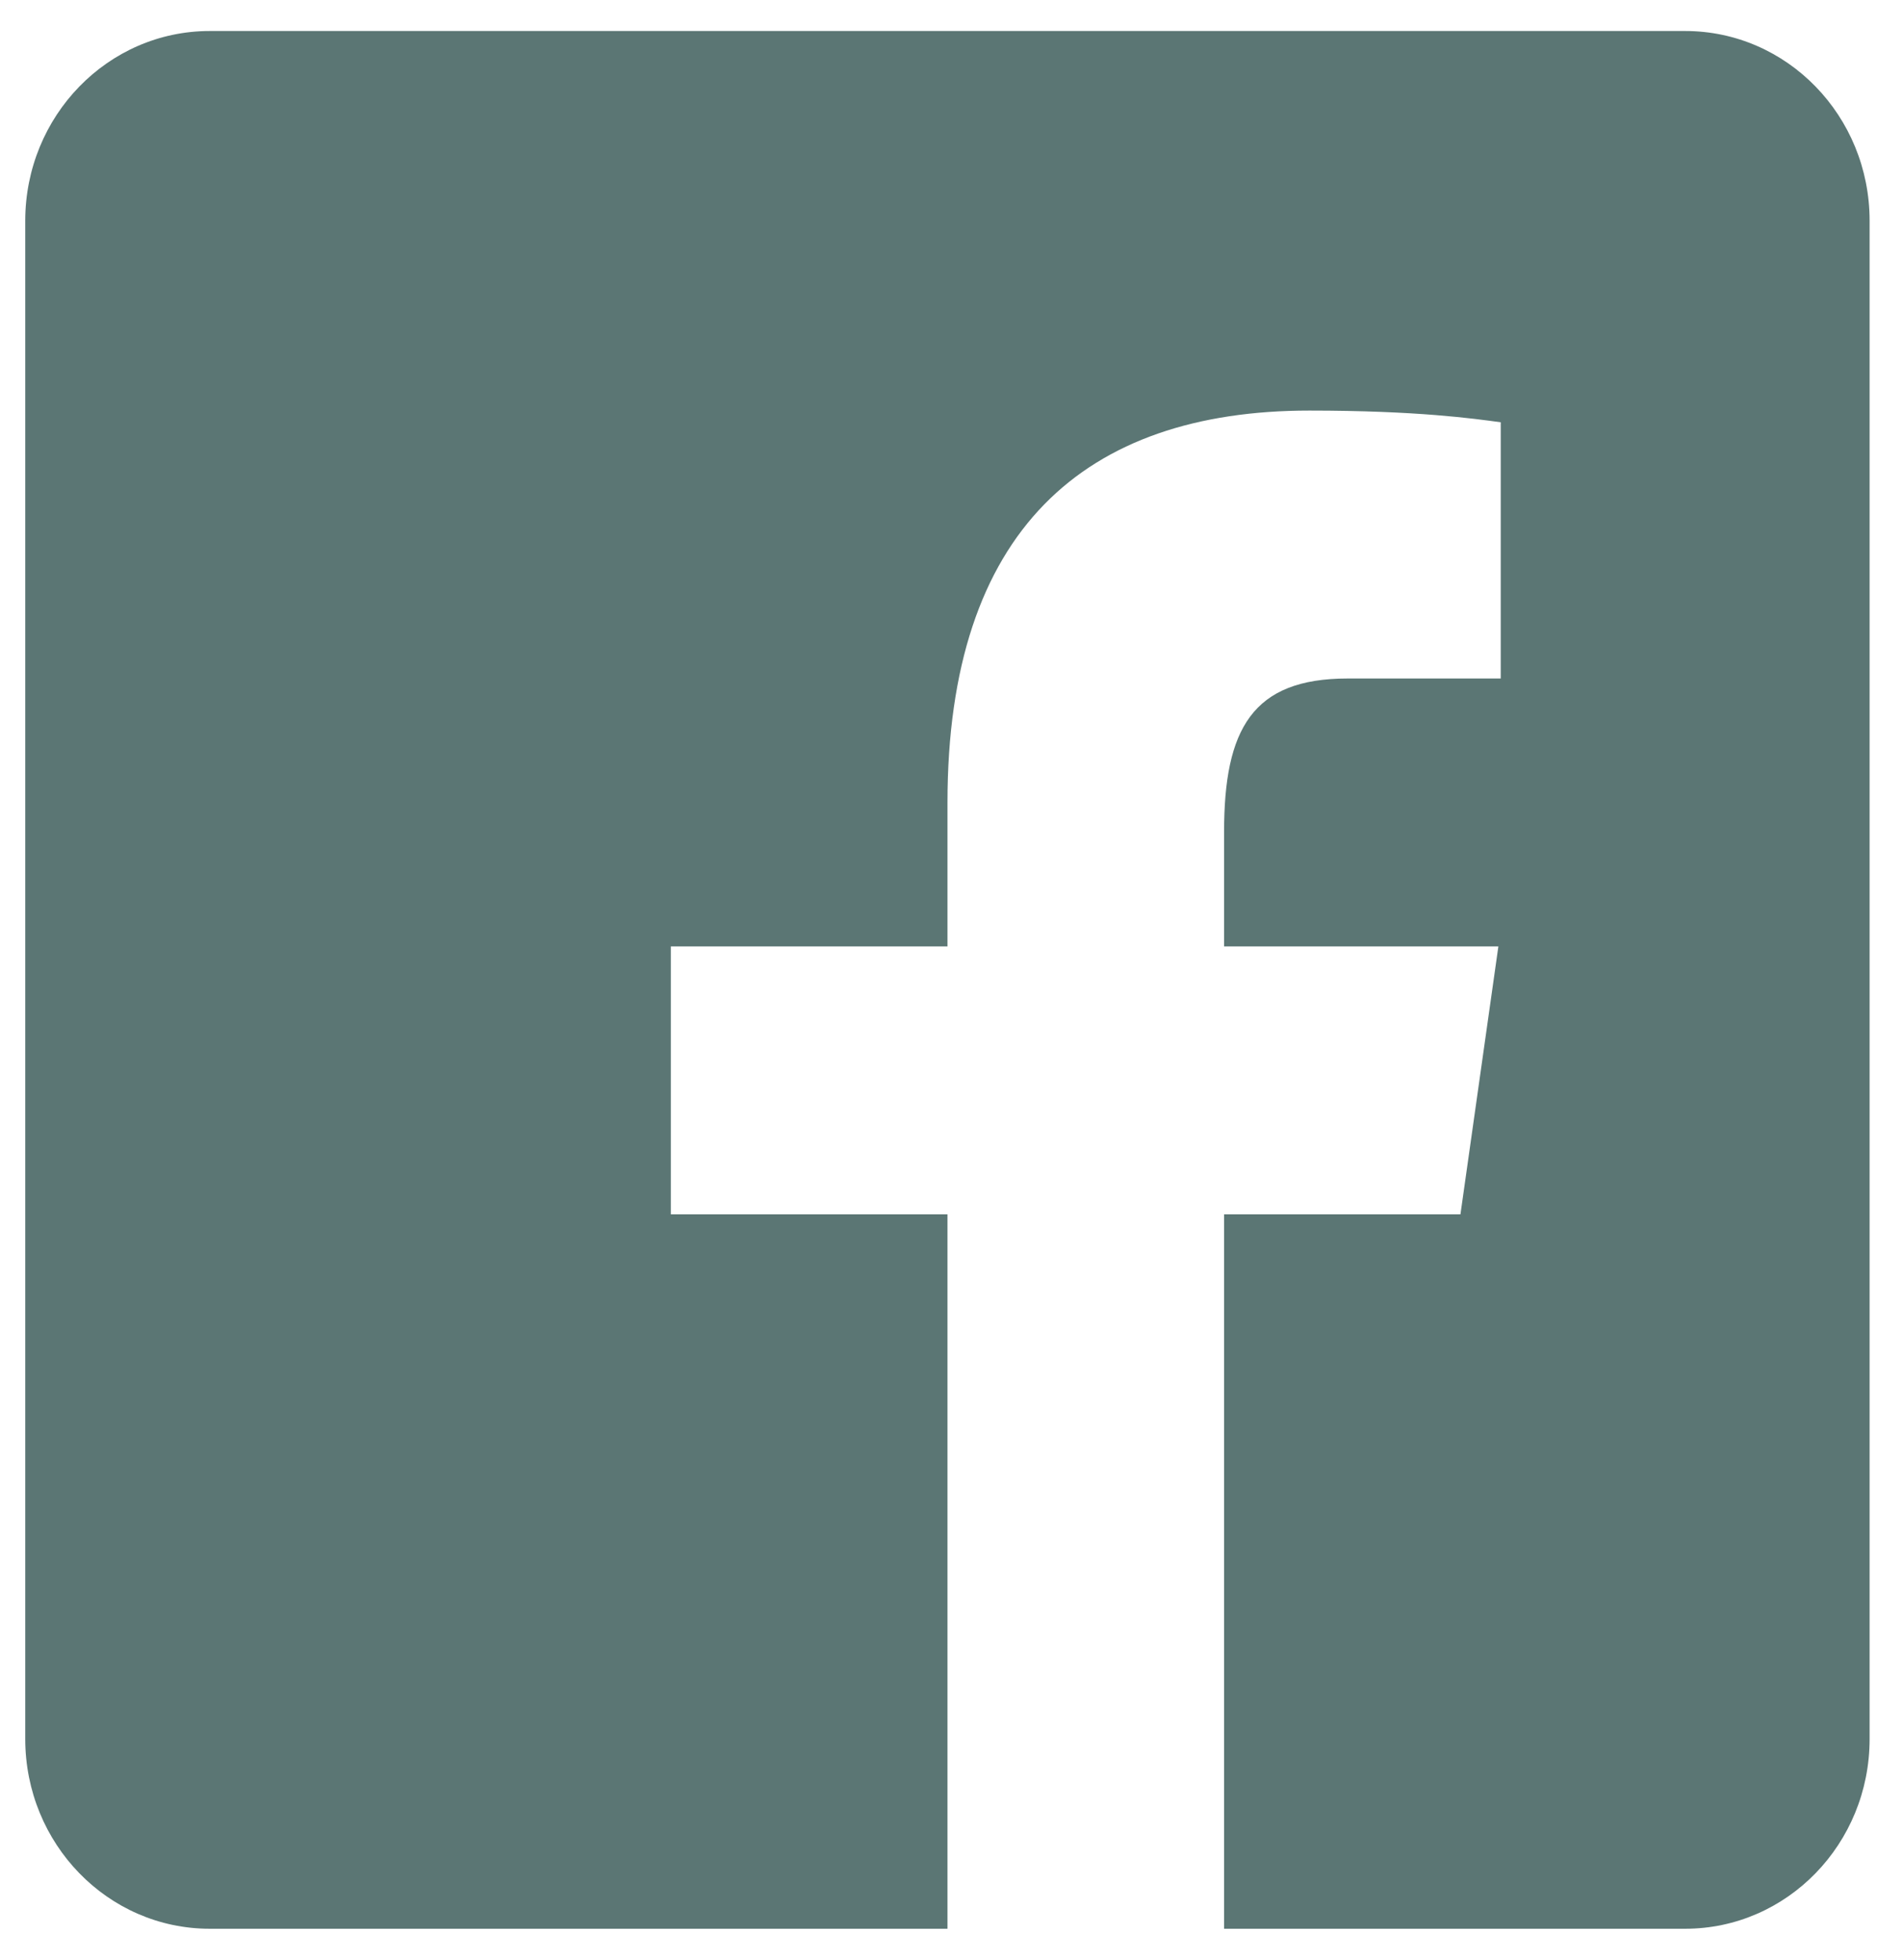 <svg width="33" height="34" viewBox="0 0 33 34" fill="none" xmlns="http://www.w3.org/2000/svg">
<path d="M29.238 0.538C31.006 0.538 32.438 2.012 32.438 3.83V30.169C32.438 31.988 31.006 33.461 29.238 33.461H21.238V21.067H25.339L25.997 16.419H21.238V14.433C21.238 12.651 21.727 11.771 23.381 11.771H26.038V7.326C25.571 7.262 24.584 7.123 22.719 7.123C18.822 7.123 16.439 9.198 16.439 13.923V16.419H11.639V21.067H16.439V33.461H3.639C1.871 33.461 0.439 31.988 0.438 30.169V3.83C0.439 2.012 1.871 0.538 3.639 0.538H29.238Z" fill="#5B7674"/>
</svg>
